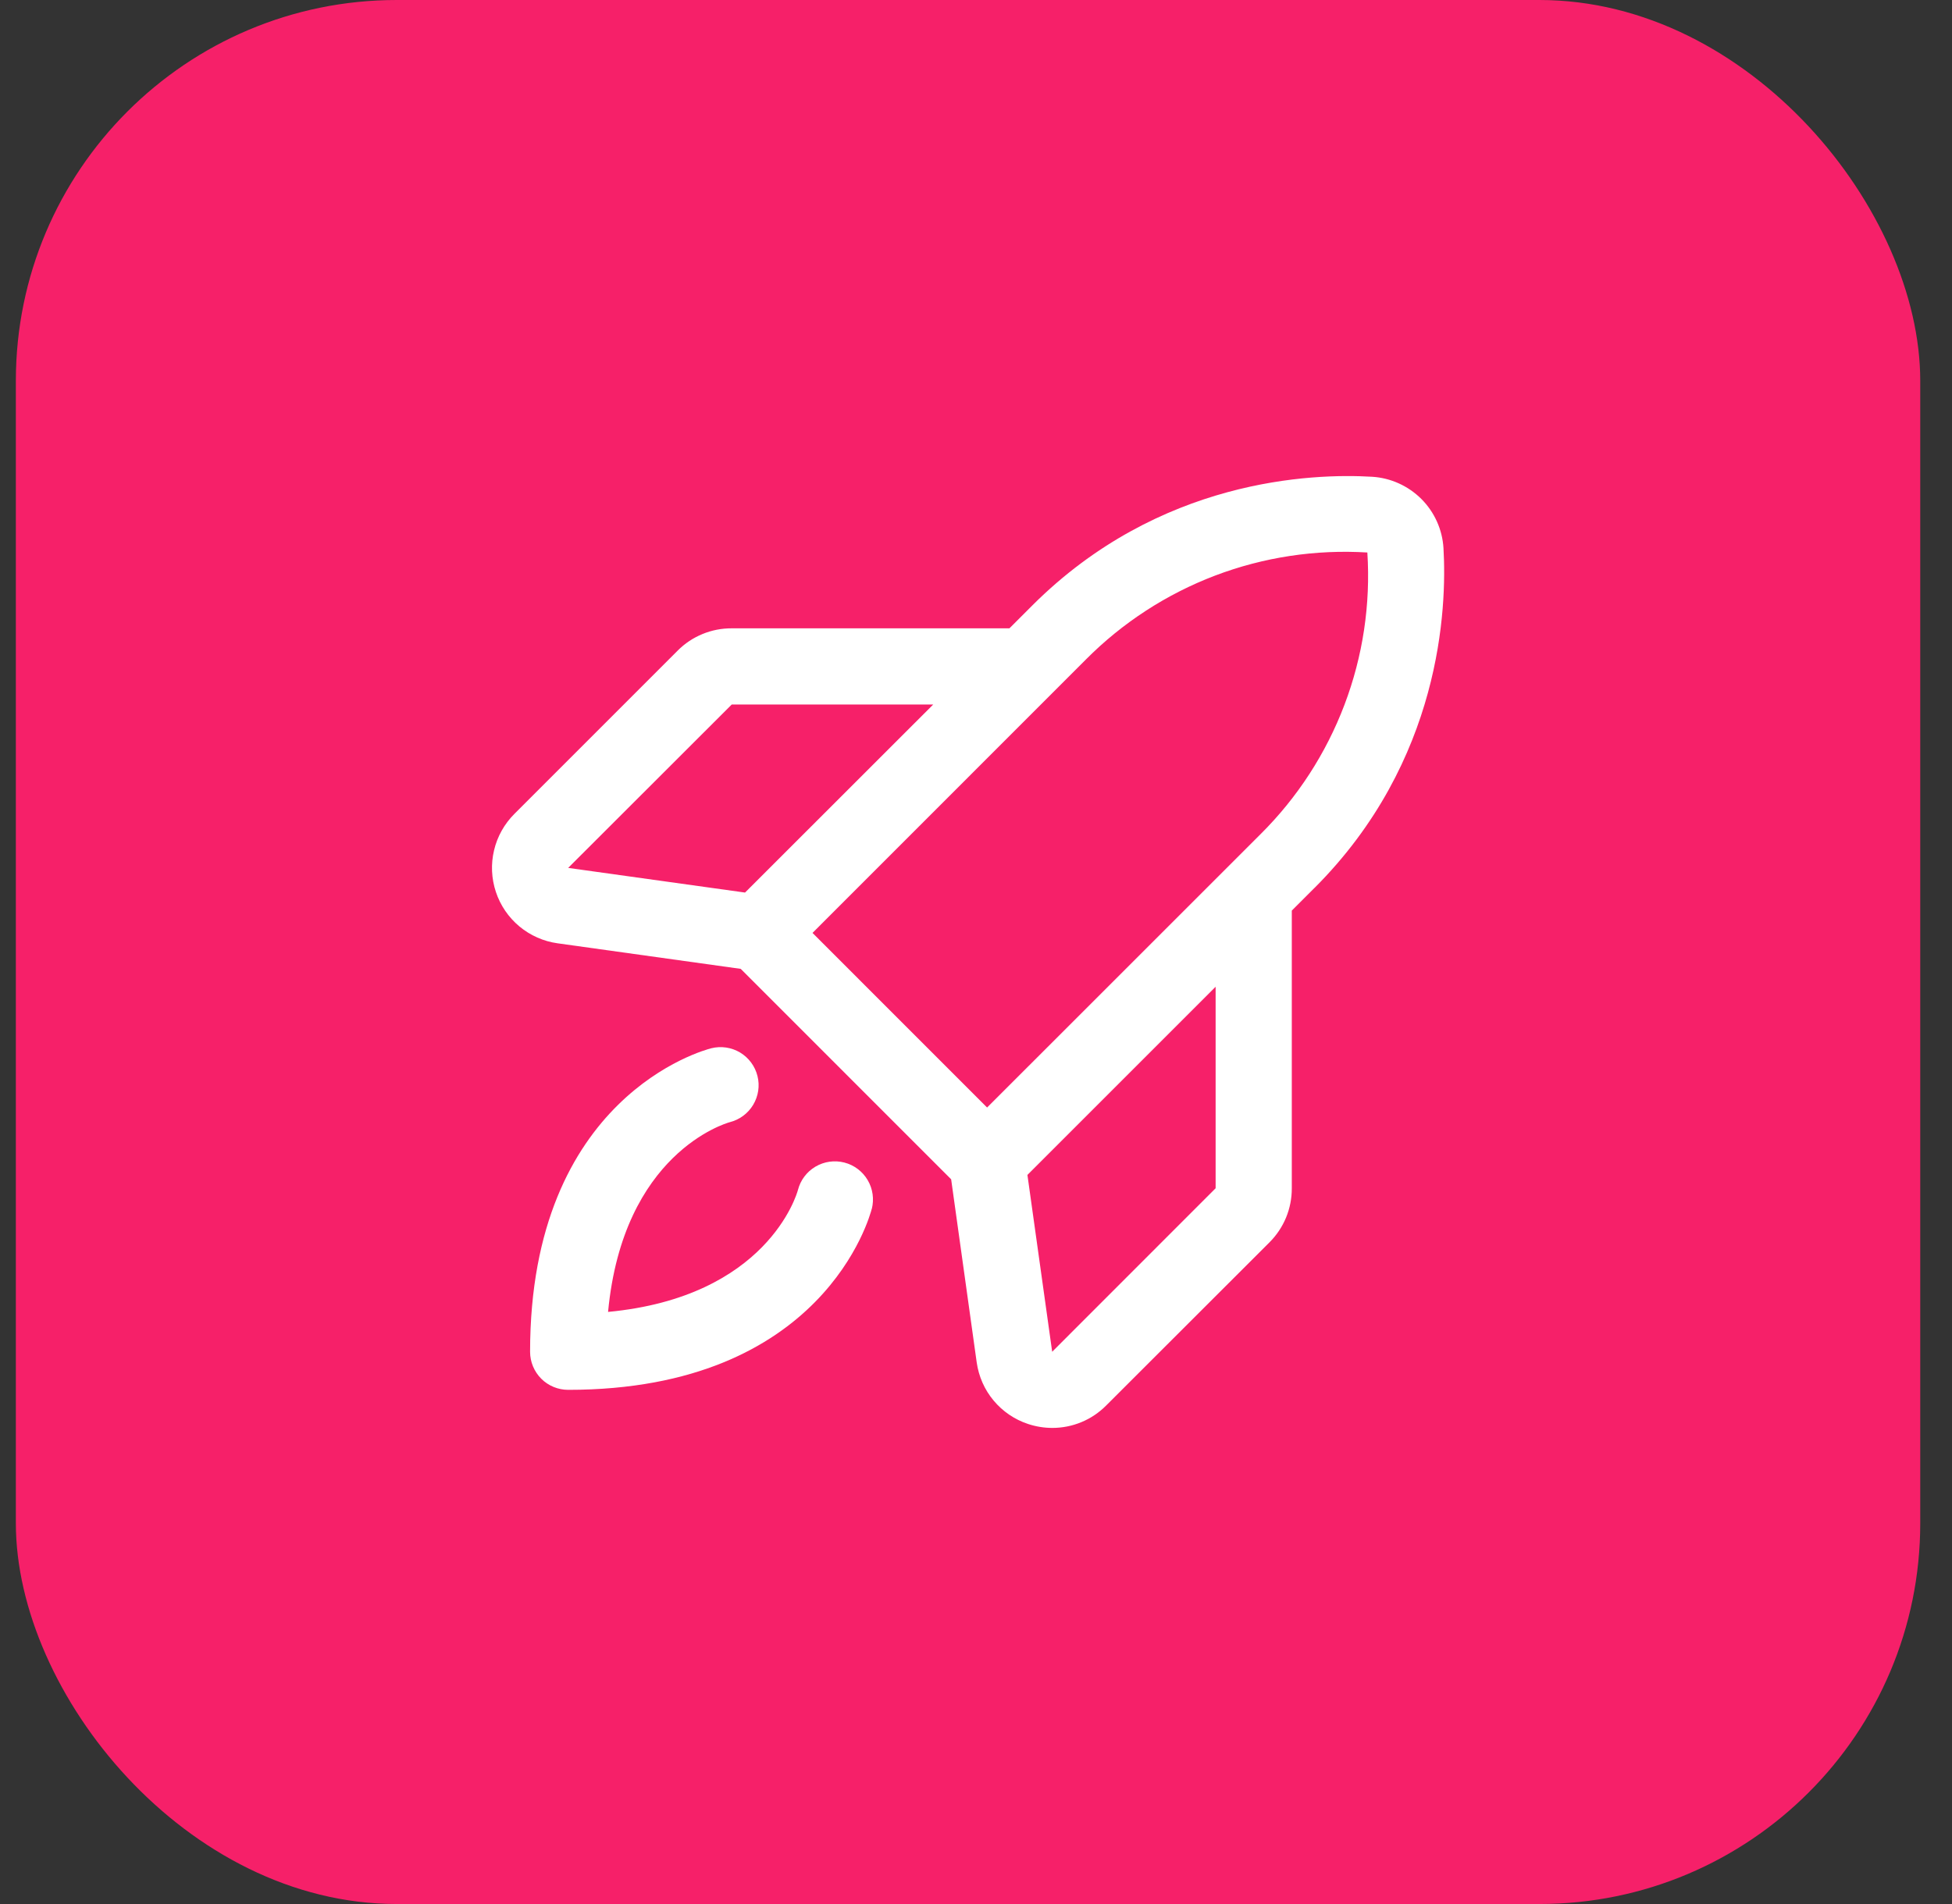 <svg width="41" height="40" viewBox="0 0 41 40" fill="none" xmlns="http://www.w3.org/2000/svg">
<rect x="0" y="0" width="41" height="40" fill="#333333" stroke="none"/>
<rect x="0.333" width="40" height="40" rx="8" fill="#F62069"/>
<path d="M18.311 25.393C18.271 25.548 17.297 29.198 11.934 29.198C11.722 29.198 11.518 29.114 11.368 28.964C11.219 28.814 11.134 28.611 11.134 28.398C11.134 23.036 14.785 22.061 14.94 22.022C15.146 21.971 15.364 22.003 15.546 22.112C15.728 22.222 15.859 22.399 15.91 22.605C15.962 22.81 15.929 23.028 15.82 23.21C15.711 23.392 15.534 23.523 15.328 23.575C15.238 23.6 13.086 24.229 12.772 27.561C16.104 27.247 16.734 25.099 16.76 24.999C16.813 24.793 16.945 24.617 17.128 24.509C17.311 24.401 17.529 24.37 17.735 24.423C17.941 24.476 18.117 24.609 18.225 24.792C18.333 24.975 18.363 25.193 18.311 25.399V25.393ZM27.61 18.653L27.133 19.13V24.963C27.134 25.174 27.093 25.383 27.013 25.578C26.932 25.773 26.814 25.95 26.665 26.099L23.233 29.528C23.085 29.677 22.909 29.796 22.715 29.876C22.521 29.957 22.313 29.998 22.103 29.998C21.93 29.998 21.758 29.97 21.593 29.915C21.311 29.822 21.06 29.651 20.87 29.423C20.679 29.195 20.557 28.918 20.515 28.623L19.978 24.775L15.558 20.354L11.711 19.817C11.416 19.776 11.139 19.653 10.91 19.463C10.681 19.272 10.51 19.022 10.416 18.739C10.322 18.457 10.308 18.154 10.377 17.864C10.445 17.574 10.593 17.31 10.804 17.099L14.234 13.668C14.383 13.518 14.56 13.4 14.755 13.32C14.95 13.239 15.159 13.199 15.37 13.2H21.202L21.679 12.723C24.347 10.056 27.562 9.941 28.82 10.016C29.209 10.04 29.577 10.206 29.854 10.482C30.13 10.758 30.296 11.126 30.319 11.516C30.392 12.771 30.277 15.986 27.611 18.653H27.61ZM11.934 18.233L15.649 18.751L19.602 14.8H15.37L11.934 18.233ZM17.066 19.599L20.733 23.267L26.478 17.523C27.252 16.754 27.852 15.828 28.239 14.807C28.626 13.787 28.79 12.696 28.72 11.607C27.631 11.54 26.541 11.705 25.522 12.092C24.503 12.48 23.578 13.08 22.809 13.854L17.066 19.599ZM25.533 20.73L21.58 24.683L22.1 28.398L25.533 24.963V20.73Z" fill="white"/>
</svg>
